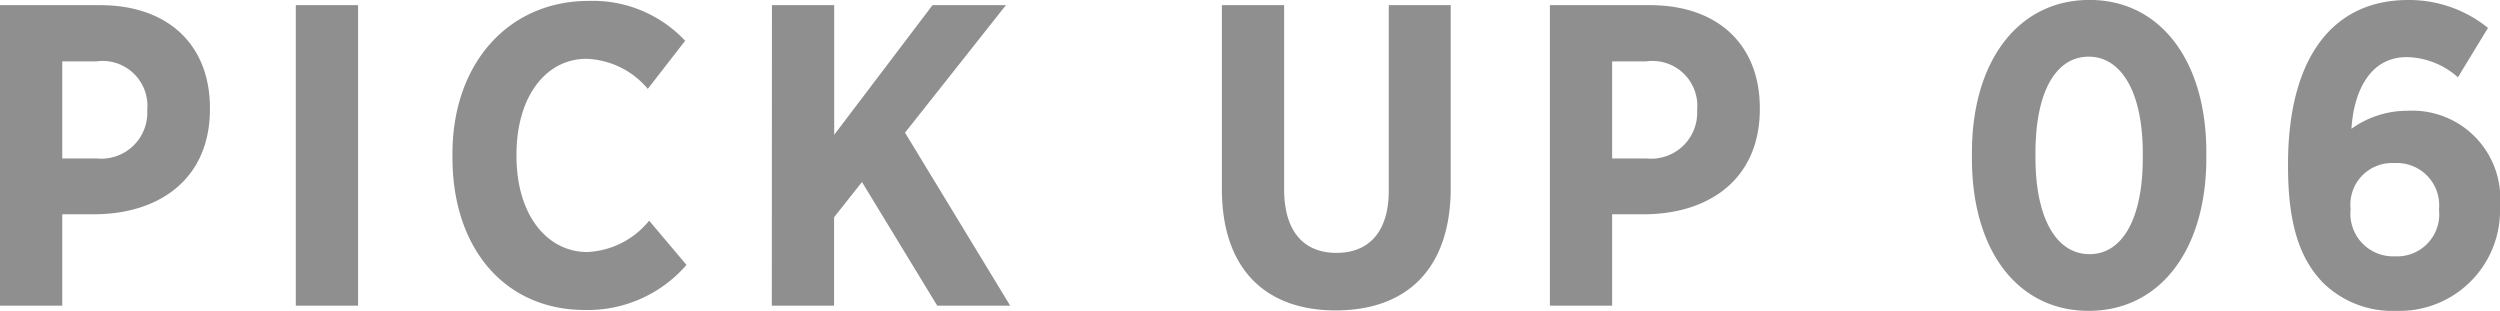 <svg xmlns="http://www.w3.org/2000/svg" width="81.522" height="10.136" viewBox="0 0 81.522 10.136">
  <path id="ttl_pickup06" d="M-40.586,0h2.03V-2.982h1.148c2.058-.042,3.668-1.176,3.668-3.43V-6.44c0-2.086-1.386-3.36-3.584-3.36h-3.262Zm2.03-4.8V-7.966h1.106a1.464,1.464,0,0,1,1.666,1.582v.014A1.5,1.5,0,0,1-37.422-4.8ZM-30.94,0h2.03V-9.8h-2.03Zm9.422.14A4.256,4.256,0,0,0-18.2-1.33l-1.218-1.442A2.756,2.756,0,0,1-21.434-1.75c-1.3,0-2.31-1.19-2.31-3.136v-.042c0-1.9.966-3.122,2.282-3.122a2.733,2.733,0,0,1,2,.98l1.218-1.568a4.117,4.117,0,0,0-3.15-1.3c-2.59,0-4.438,2.016-4.438,4.984v.126C-25.83-1.834-24.094.14-21.518.14Zm6.1-.14h2.03V-2.884l.91-1.148L-10.024,0h2.38l-3.43-5.642L-7.784-9.8h-2.394l-3.206,4.228V-9.8h-2.03ZM2.968.154c2.268,0,3.752-1.3,3.752-4V-9.8H4.7v6.048c0,1.358-.658,2.03-1.708,2.03S1.288-2.408,1.288-3.794V-9.8H-.742v5.992C-.742-1.162.714.154,2.968.154ZM9.954,0h2.03V-2.982h1.148C15.19-3.024,16.8-4.158,16.8-6.412V-6.44c0-2.086-1.386-3.36-3.584-3.36H9.954Zm2.03-4.8V-7.966H13.09a1.464,1.464,0,0,1,1.666,1.582v.014A1.5,1.5,0,0,1,13.118-4.8ZM27.524.168c2.324,0,3.836-1.988,3.836-4.984V-5c0-3-1.512-4.97-3.808-4.97-2.324,0-3.836,1.988-3.836,4.984V-4.8C23.716-1.806,25.2.168,27.524.168Zm.028-1.848c-1.05,0-1.764-1.106-1.764-3.164V-4.97c0-2.072.7-3.15,1.736-3.15s1.764,1.106,1.764,3.164v.126C29.288-2.772,28.588-1.68,27.552-1.68ZM37.562.168A3.277,3.277,0,0,0,40.936-3.22v-.028a2.868,2.868,0,0,0-3.01-3.108,3.114,3.114,0,0,0-1.834.588c.07-1.148.56-2.338,1.806-2.338a2.587,2.587,0,0,1,1.666.658l.98-1.61a4.088,4.088,0,0,0-2.6-.91c-2.548,0-3.92,2-3.92,5.348v.084c0,2.016.448,3.066,1.134,3.78A3.226,3.226,0,0,0,37.562.168ZM37.506-1.61a1.39,1.39,0,0,1-1.442-1.526V-3.15a1.358,1.358,0,0,1,1.428-1.5,1.379,1.379,0,0,1,1.456,1.5v.028A1.372,1.372,0,0,1,37.506-1.61Z" transform="translate(40.586 9.968)" fill="#8f8f8f"/>
</svg>
